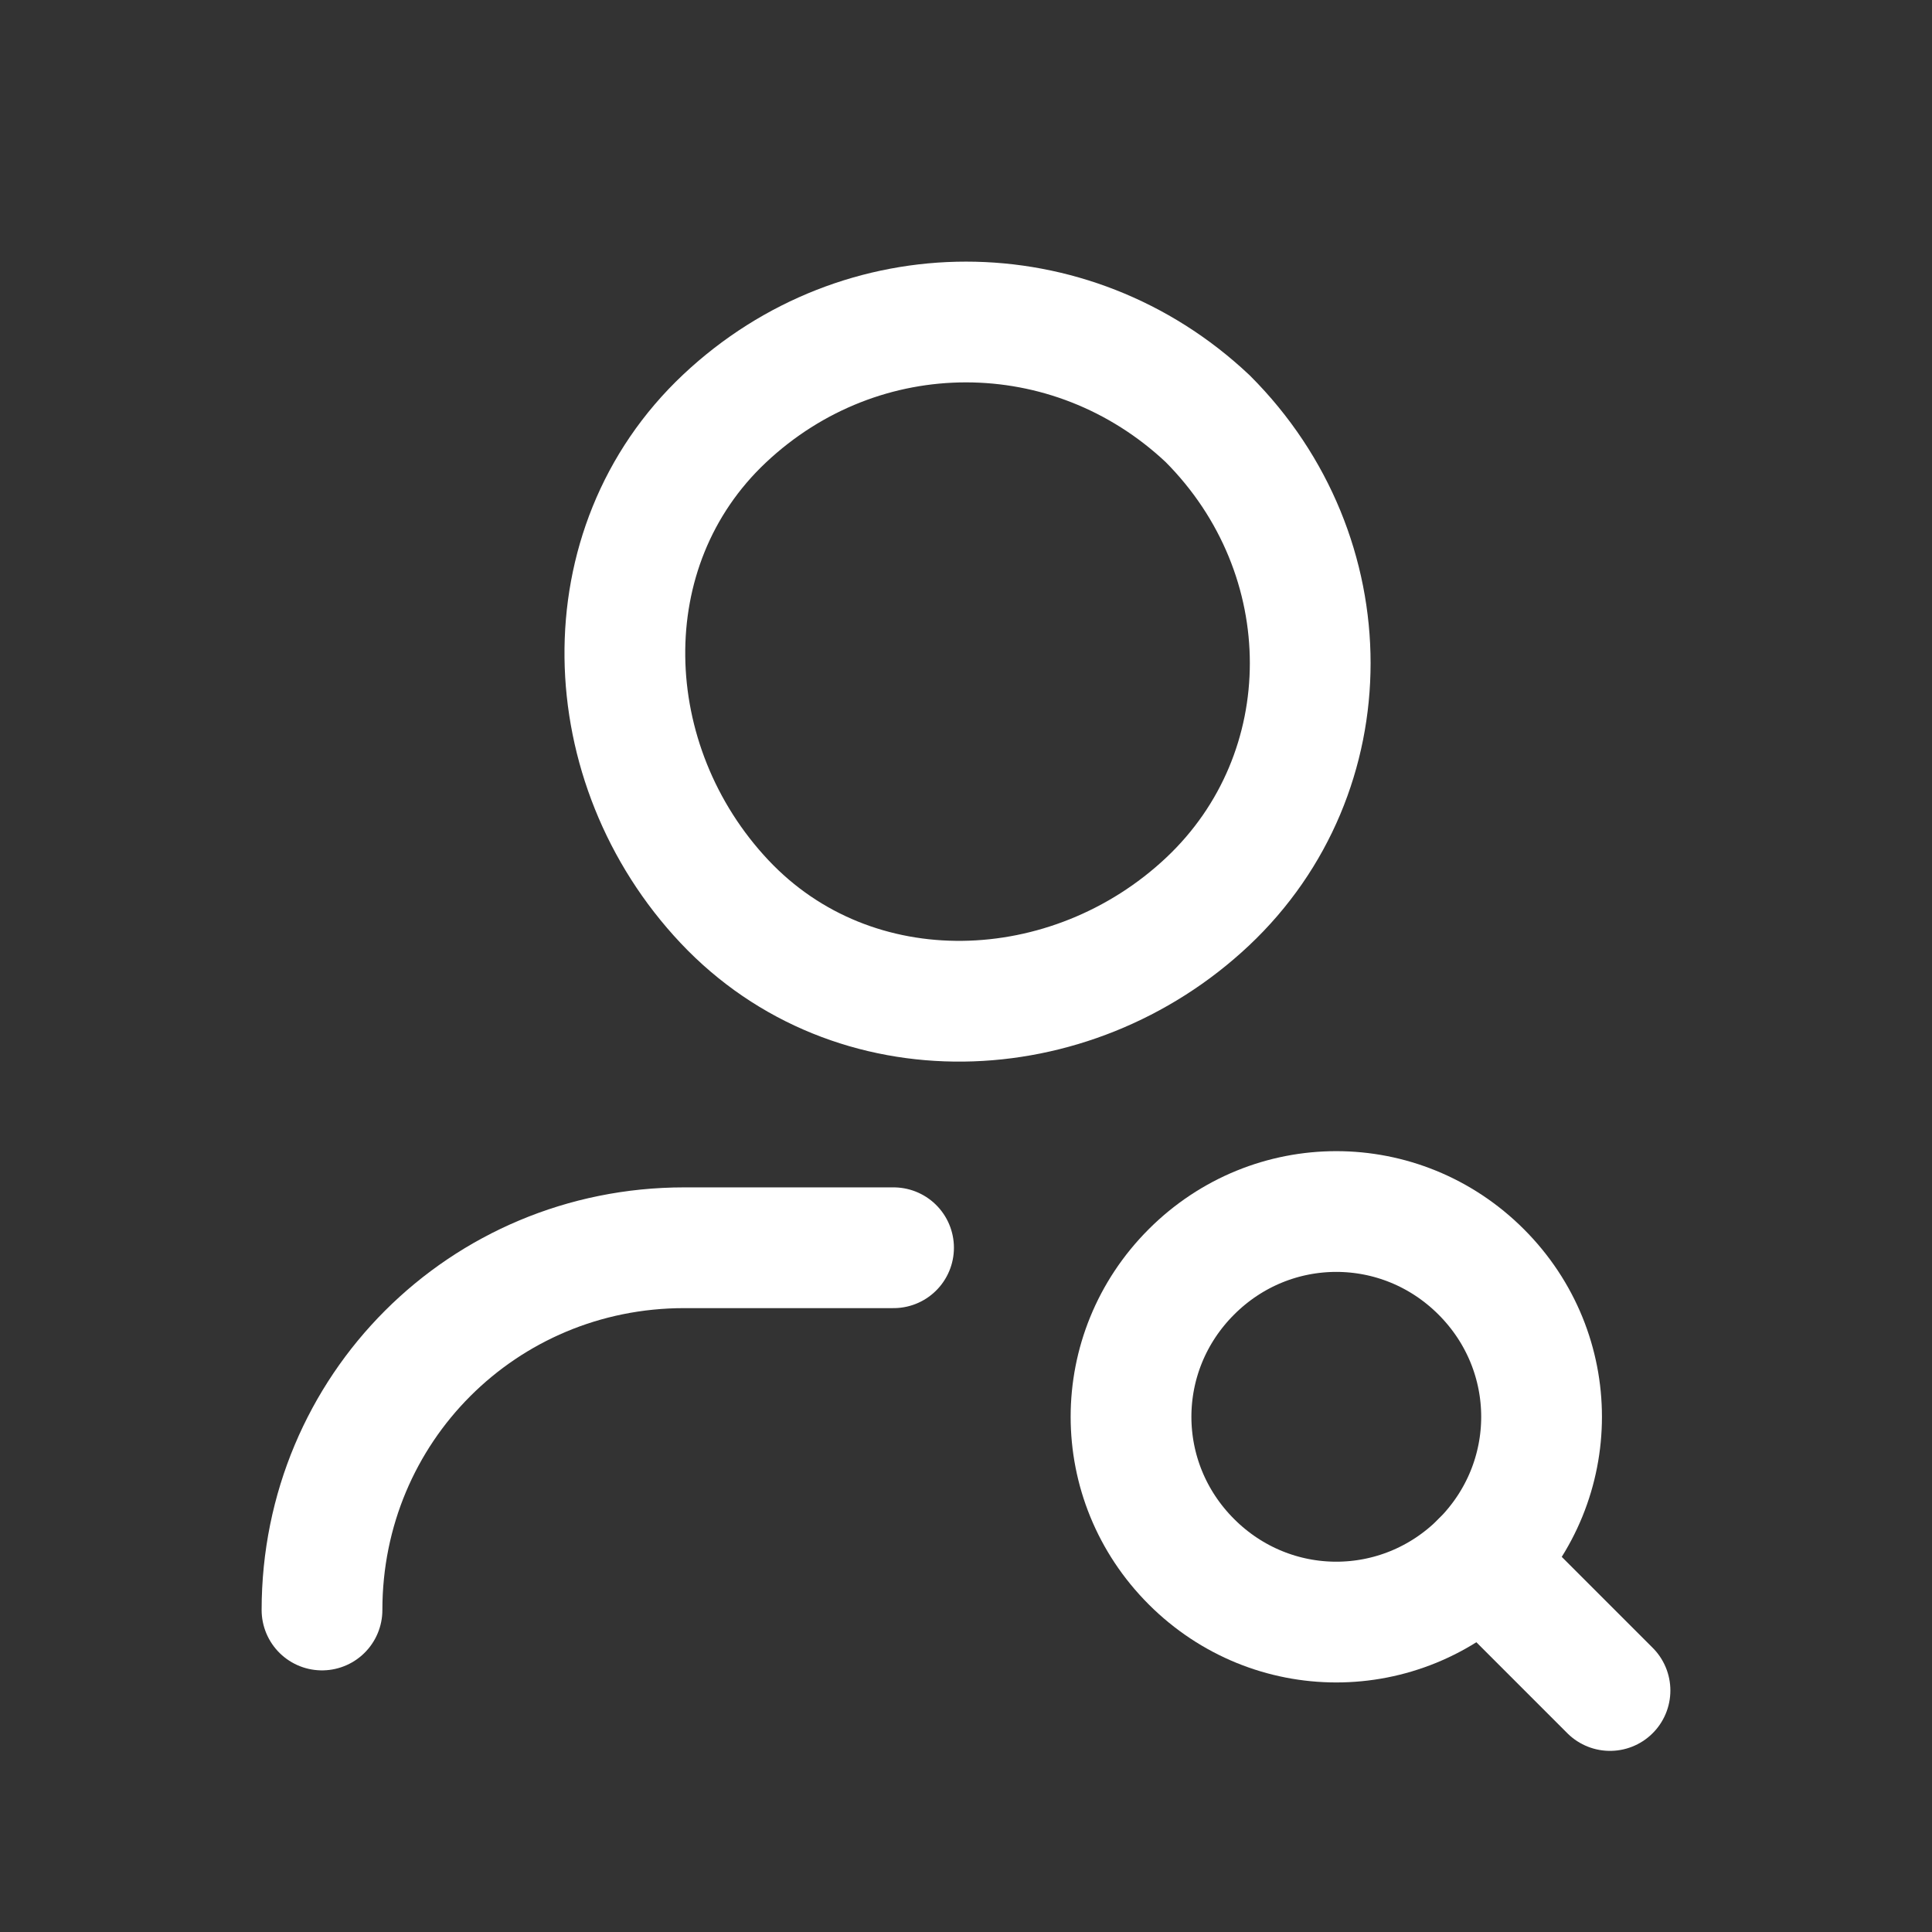 <svg width="24" height="24" viewBox="0 0 24 24" fill="none" xmlns="http://www.w3.org/2000/svg">
  <rect x="0" y="0" width="24" height="24" fill="#333333" stroke="none"/>
  <path d="M4 20C4 17.5 6 15.5 8.5 15.5H11.1" stroke="white" stroke-width="1.5" stroke-linecap="round" stroke-linejoin="round" />
  <path d="M15.001 5.2C16.701 6.9 16.701 9.6 15.001 11.2C13.3 12.8 10.601 12.9 9 11.2C7.4 9.5 7.3 6.8 9 5.2C10.7 3.6 13.3 3.6 15.001 5.2" stroke="white" stroke-width="1.5" stroke-linecap="round" stroke-linejoin="round" />
  <path d="M18.4 15.8C19.4 16.8 19.4 18.4 18.4 19.4C17.4 20.4 15.8 20.4 14.8 19.4C13.8 18.4 13.8 16.8 14.8 15.8C15.8 14.8 17.4 14.8 18.4 15.8" stroke="white" stroke-width="1.5" stroke-linecap="round" stroke-linejoin="round" />
  <path d="M20 21L18.4 19.4" stroke="white" stroke-width="1.5" stroke-linecap="round" stroke-linejoin="round" />
</svg>